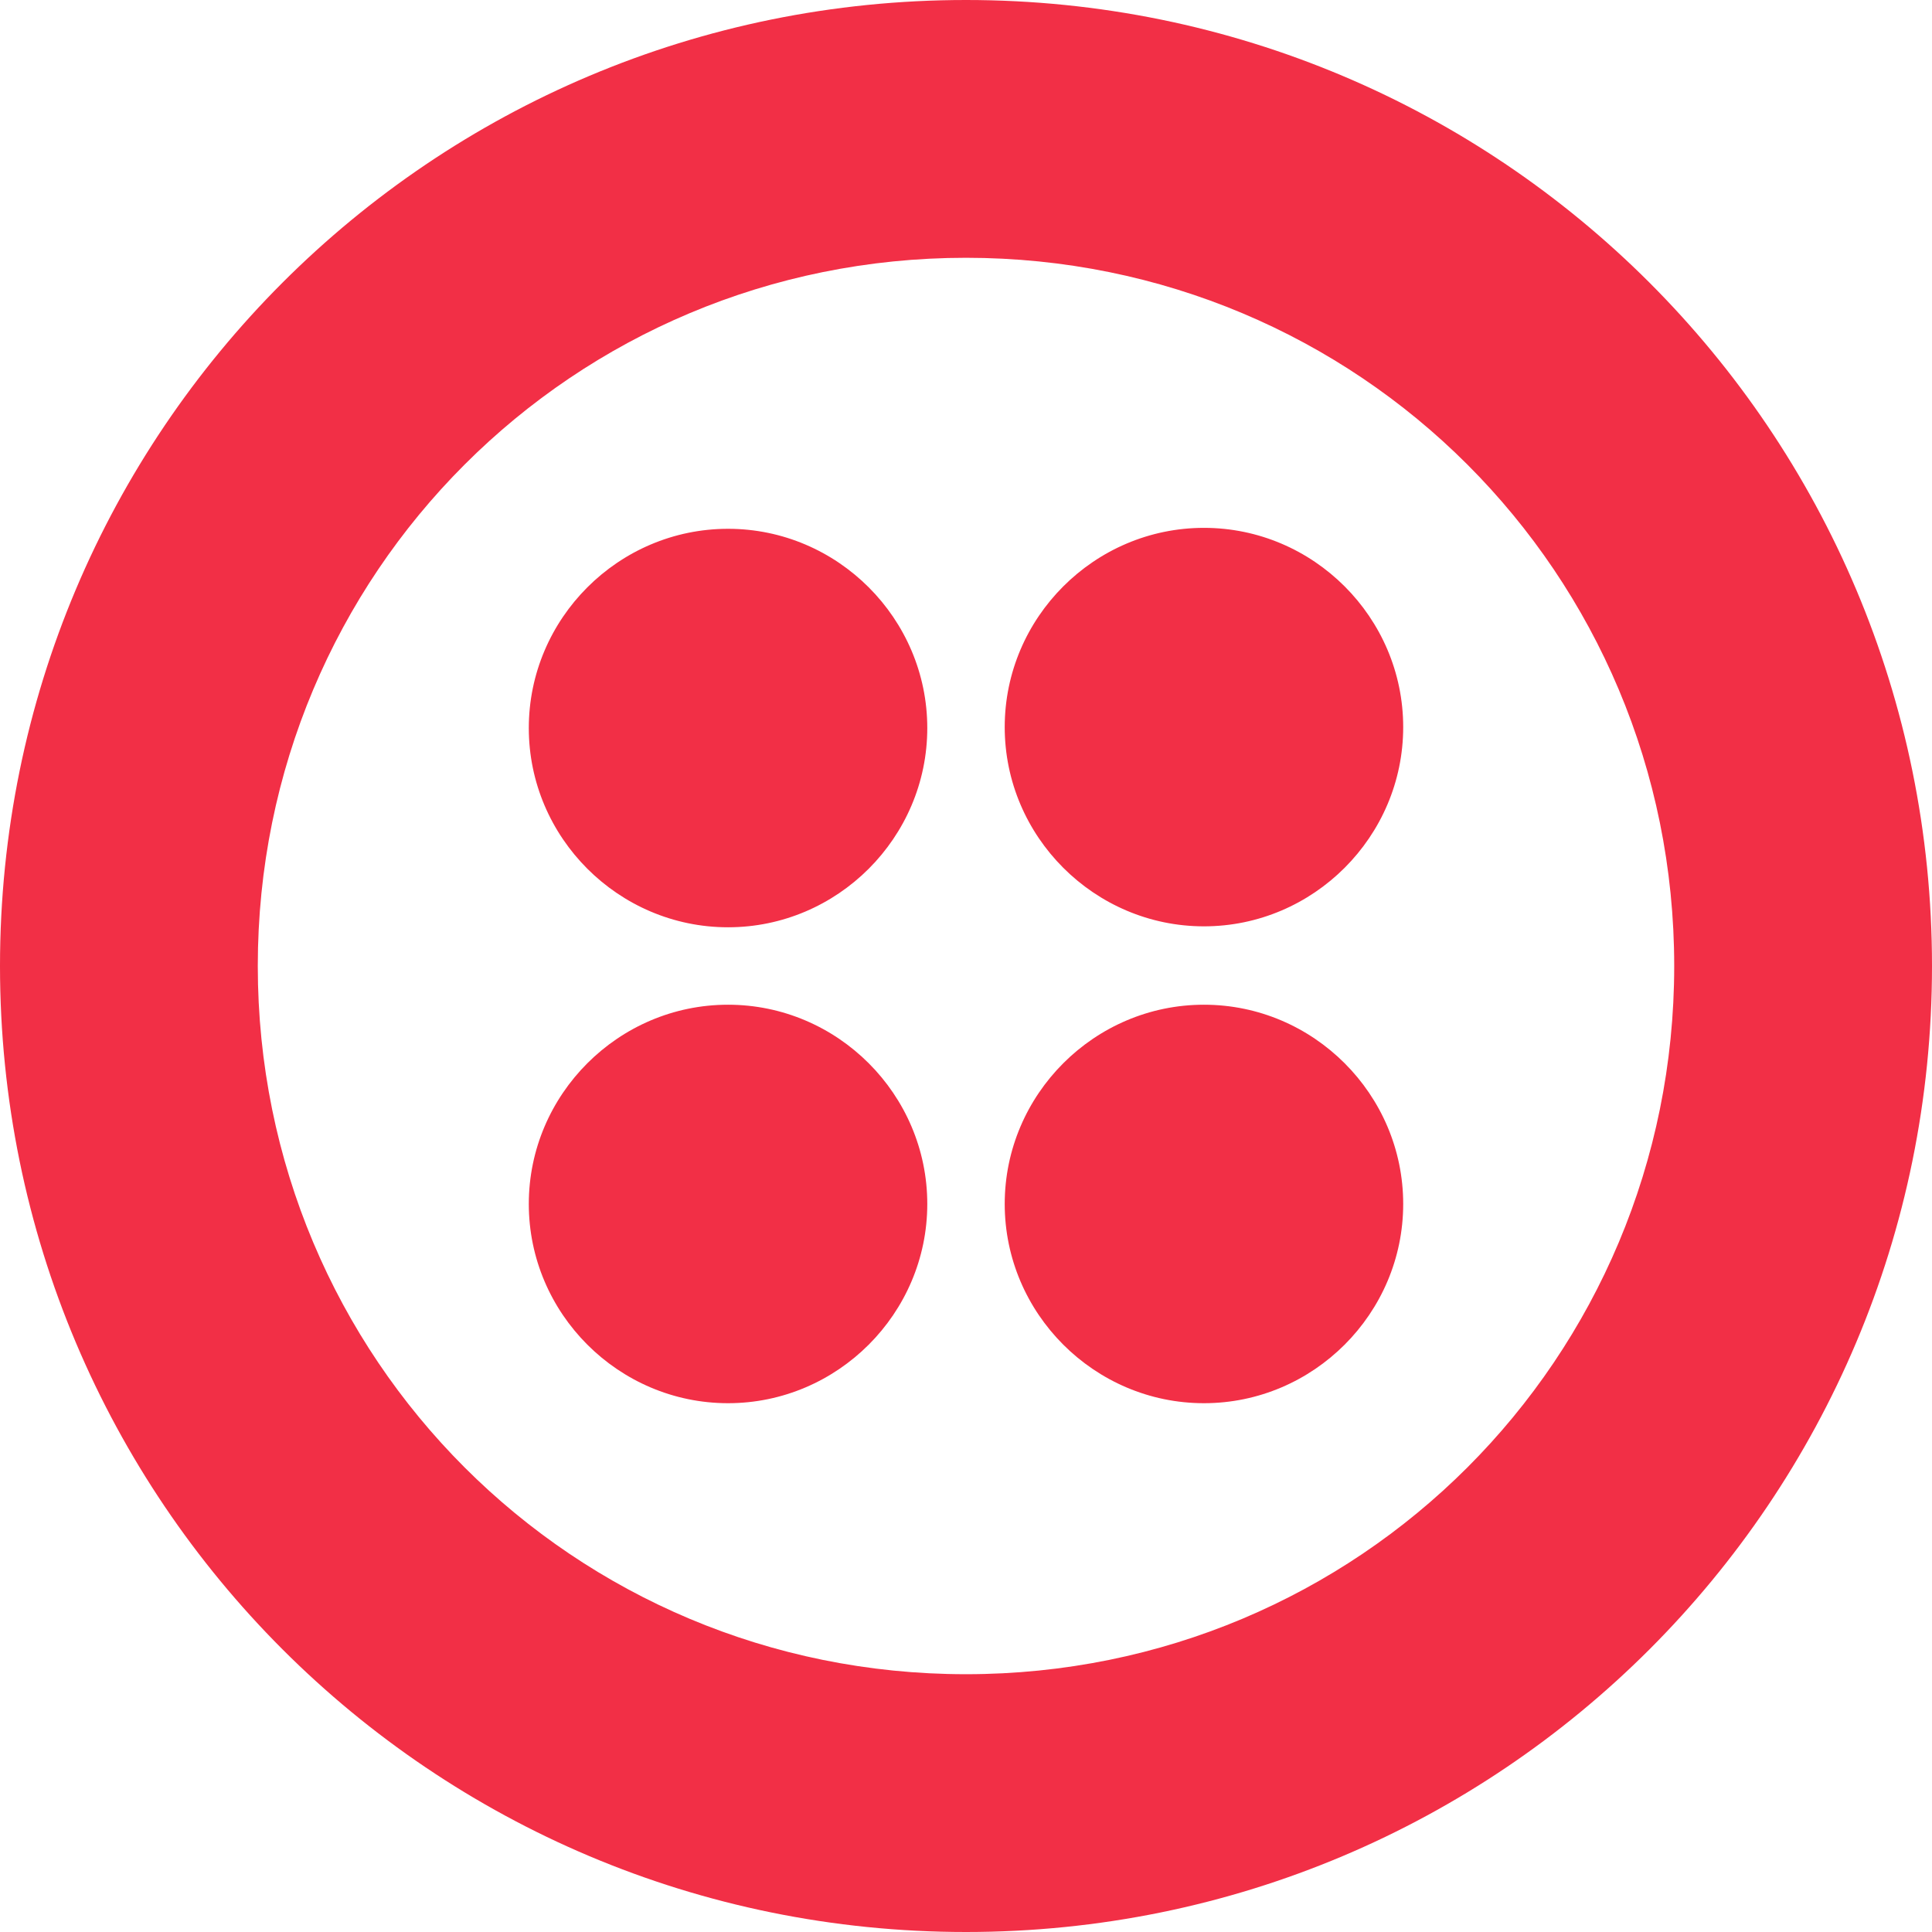 <?xml version="1.0" encoding="utf-8"?>
<!-- Generator: Adobe Illustrator 26.0.1, SVG Export Plug-In . SVG Version: 6.00 Build 0)  -->
<svg version="1.1"
	 id="svg10" inkscape:version="0.92.4 (5da689c313, 2019-01-14)" sodipodi:docname="twilio-banner-inverse.svg" xmlns:cc="http://creativecommons.org/ns#" xmlns:dc="http://purl.org/dc/elements/1.1/" xmlns:inkscape="http://www.inkscape.org/namespaces/inkscape" xmlns:rdf="http://www.w3.org/1999/02/22-rdf-syntax-ns#" xmlns:sodipodi="http://sodipodi.sourceforge.net/DTD/sodipodi-0.dtd" xmlns:svg="http://www.w3.org/2000/svg"
	 xmlns="http://www.w3.org/2000/svg" xmlns:xlink="http://www.w3.org/1999/xlink" x="0px" y="0px" viewBox="0 0 204.6 204.6"
	 style="enable-background:new 0 0 204.6 204.6;" xml:space="preserve">
<style type="text/css">
	.st0{fill:#F22F46;}
</style>
<path id="path2" inkscape:connector-curvature="0" class="st0" d="M98.2-261.9c0,11.6-9.5,21.1-21.1,21.1S56-250.3,56-261.9
	c0-11.6,9.5-21.1,21.1-21.1S98.2-273.5,98.2-261.9L98.2-261.9z M77.1-232.6c-11.6,0-21.1,9.5-21.1,21.1s9.5,21.1,21.1,21.1
	s21.1-9.5,21.1-21.1C98.2-223.1,88.7-232.6,77.1-232.6z M204.6-236.7c0,56.6-45.7,102.3-102.3,102.3S0-180.1,0-236.7
	S45.7-339,102.3-339S204.6-293.3,204.6-236.7z M177.3-236.7c0-41.6-33.4-75-75-75s-75,33.4-75,75s33.4,75,75,75
	S177.3-195.1,177.3-236.7z M127.5-232.6c-11.6,0-21.1,9.5-21.1,21.1s9.5,21.1,21.1,21.1s21.1-9.5,21.1-21.1
	C148.6-223.1,139.1-232.6,127.5-232.6z M127.5-283.1c-11.6,0-21.1,9.5-21.1,21.1s9.5,21.1,21.1,21.1s21.1-9.5,21.1-21.1
	S139.1-283.1,127.5-283.1L127.5-283.1z M98.2,77.1c0,11.6-9.5,21.1-21.1,21.1S56,88.7,56,77.1S65.5,56,77.1,56S98.2,65.5,98.2,77.1
	L98.2,77.1z M77.1,106.4c-11.6,0-21.1,9.5-21.1,21.1s9.5,21.1,21.1,21.1s21.1-9.5,21.1-21.1S88.7,106.4,77.1,106.4z M204.6,102.3
	c0,56.6-45.7,102.3-102.3,102.3S0,158.9,0,102.3S45.7,0,102.3,0S204.6,45.7,204.6,102.3z M177.3,102.3c0-41.6-33.4-75-75-75
	s-75,33.4-75,75s33.4,75,75,75S177.3,143.9,177.3,102.3z M127.5,106.4c-11.6,0-21.1,9.5-21.1,21.1s9.5,21.1,21.1,21.1
	s21.1-9.5,21.1-21.1S139.1,106.4,127.5,106.4z M127.5,55.9c-11.6,0-21.1,9.5-21.1,21.1s9.5,21.1,21.1,21.1s21.1-9.5,21.1-21.1
	S139.1,55.9,127.5,55.9L127.5,55.9z M479.5-298.8c0.7,0,1.4,0.7,2,1.4v21.8c0,1.4-1.4,2-2,2h-36.1c-1.4,0-2-1.4-2-2v-21.1
	c0-1.4,1.4-2,2-2L479.5-298.8L479.5-298.8z M478.8-268.1h-69.6c-0.7,0-2,0.7-2,2l-8.9,34.1l-0.7,2l-10.9-36c0-0.7-1.4-2-2-2h-27.3
	c-0.7,0-2,0.7-2,2l-10.2,34.1l-0.7,2l-0.7-2l-4.1-17.1l-4.1-17c0-0.7-1.4-2-2-2H279v-29.4c0-0.7-1.4-2-2.7-1.4l-34.1,10.9
	c-1.4,0-2,0.7-2,2v18.4h-8.9c-0.7,0-2,0.7-2,2v25.9c0,0.7,0.7,2,2,2h8.9v32.1c0,22.5,12.3,32.7,34.8,32.7c9.5,0,18.4-2,24.6-5.5
	v-27.3c0-1.4-1.4-2-2-1.4c-3.4,1.4-6.8,2-9.5,2c-6.1,0-9.5-2.7-9.5-9.5v-23.2h19.8c0.7,0,2-0.7,2-2v-21.5l25.9,85.9c0,0.7,1.4,2,2,2
	h28.6c0.7,0,2-0.7,2-2l12.3-38.2l6.1,19.8l5.5,18.4c0,0.7,1.4,2,2,2h28.6c0.7,0,2-0.7,2-2l25.9-85.9v85.9c0,0.7,0.7,2,2,2h34.8
	c0.7,0,2-0.7,2-2V-266C480.2-266.7,479.5-268.1,478.8-268.1L478.8-268.1z M524.5-298.8h-34.8c-0.7,0-2,0.7-2,2V-176c0,0.7,0.7,2,2,2
	h34.8c0.7,0,2-0.7,2-2v-121.4C526.5-298.1,525.9-298.8,524.5-298.8L524.5-298.8z M570.9-298.8h-36.1c-0.7,0-2,0.7-2,2v21.1
	c0,0.7,0.7,2,2,2h36.1c0.7,0,2-0.7,2-2v-21.7C572.9-298.1,572.2-298.8,570.9-298.8z M570.2-268.1h-34.8c-0.7,0-2,0.7-2,2v89.3
	c0,0.7,0.7,2,2,2h34.8c0.7,0,2-0.7,2-2V-266C572.2-266.7,571.6-268.1,570.2-268.1z M680-221.7c0,25.9-21.8,48.4-52.5,48.4
	c-30,0-51.8-22.5-51.8-48.4s21.8-48.4,52.5-48.4C658.2-270.1,680-247.6,680-221.7L680-221.7z M643.2-221c0-9.5-6.8-17.1-15-16.4
	c-8.9,0-15,7.5-15,16.4s6.8,16.4,15,16.4C637-204.6,643.2-212.1,643.2-221z"/>
</svg>
